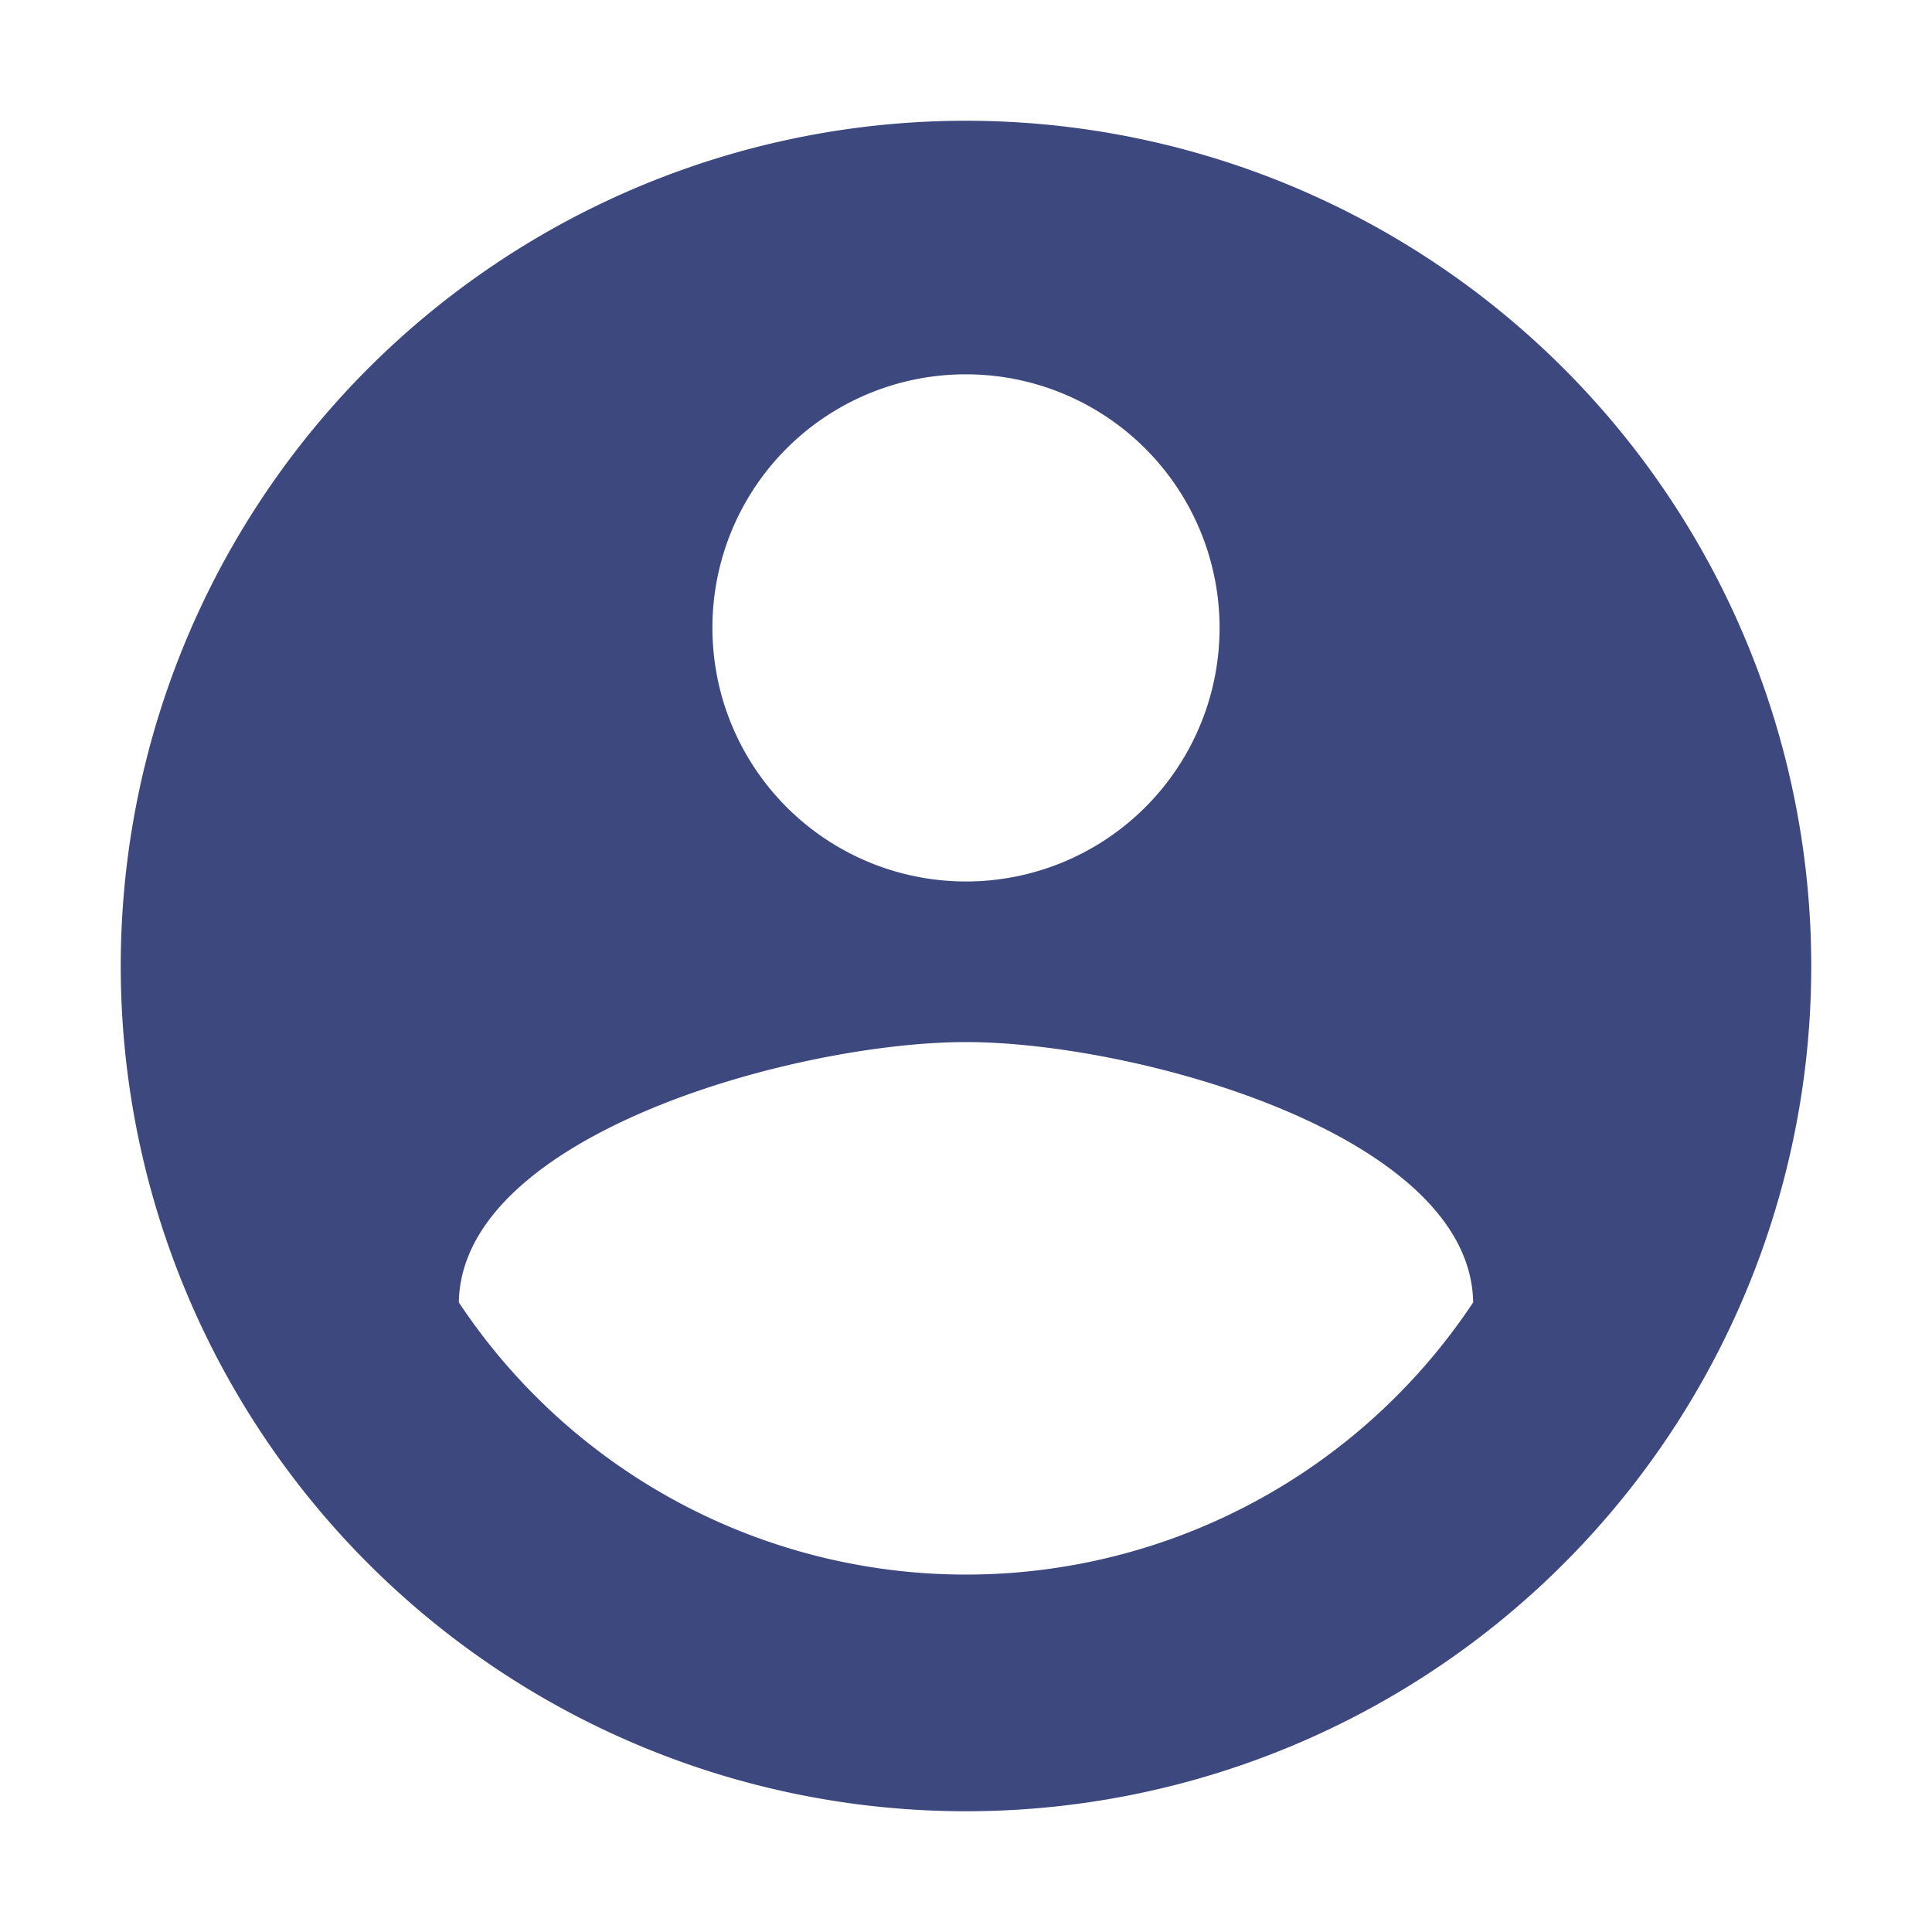<?xml version="1.0" encoding="UTF-8"?> <svg xmlns="http://www.w3.org/2000/svg" id="account_circle-24px" width="32" height="32" viewBox="0 0 32 32"><path id="Path_189" data-name="Path 189" d="M0,0H32V32H0Z" fill="none"></path><path id="Path_190" data-name="Path 190" d="M16,2A14,14,0,1,0,30,16,14.005,14.005,0,0,0,16,2Zm0,4.2a4.2,4.2,0,1,1-4.2,4.2A4.194,4.194,0,0,1,16,6.2Zm0,19.88a10.081,10.081,0,0,1-8.4-4.508c.042-2.786,5.6-4.312,8.4-4.312s8.358,1.526,8.4,4.312A10.081,10.081,0,0,1,16,26.08Z" fill="#3d487e"></path></svg> 